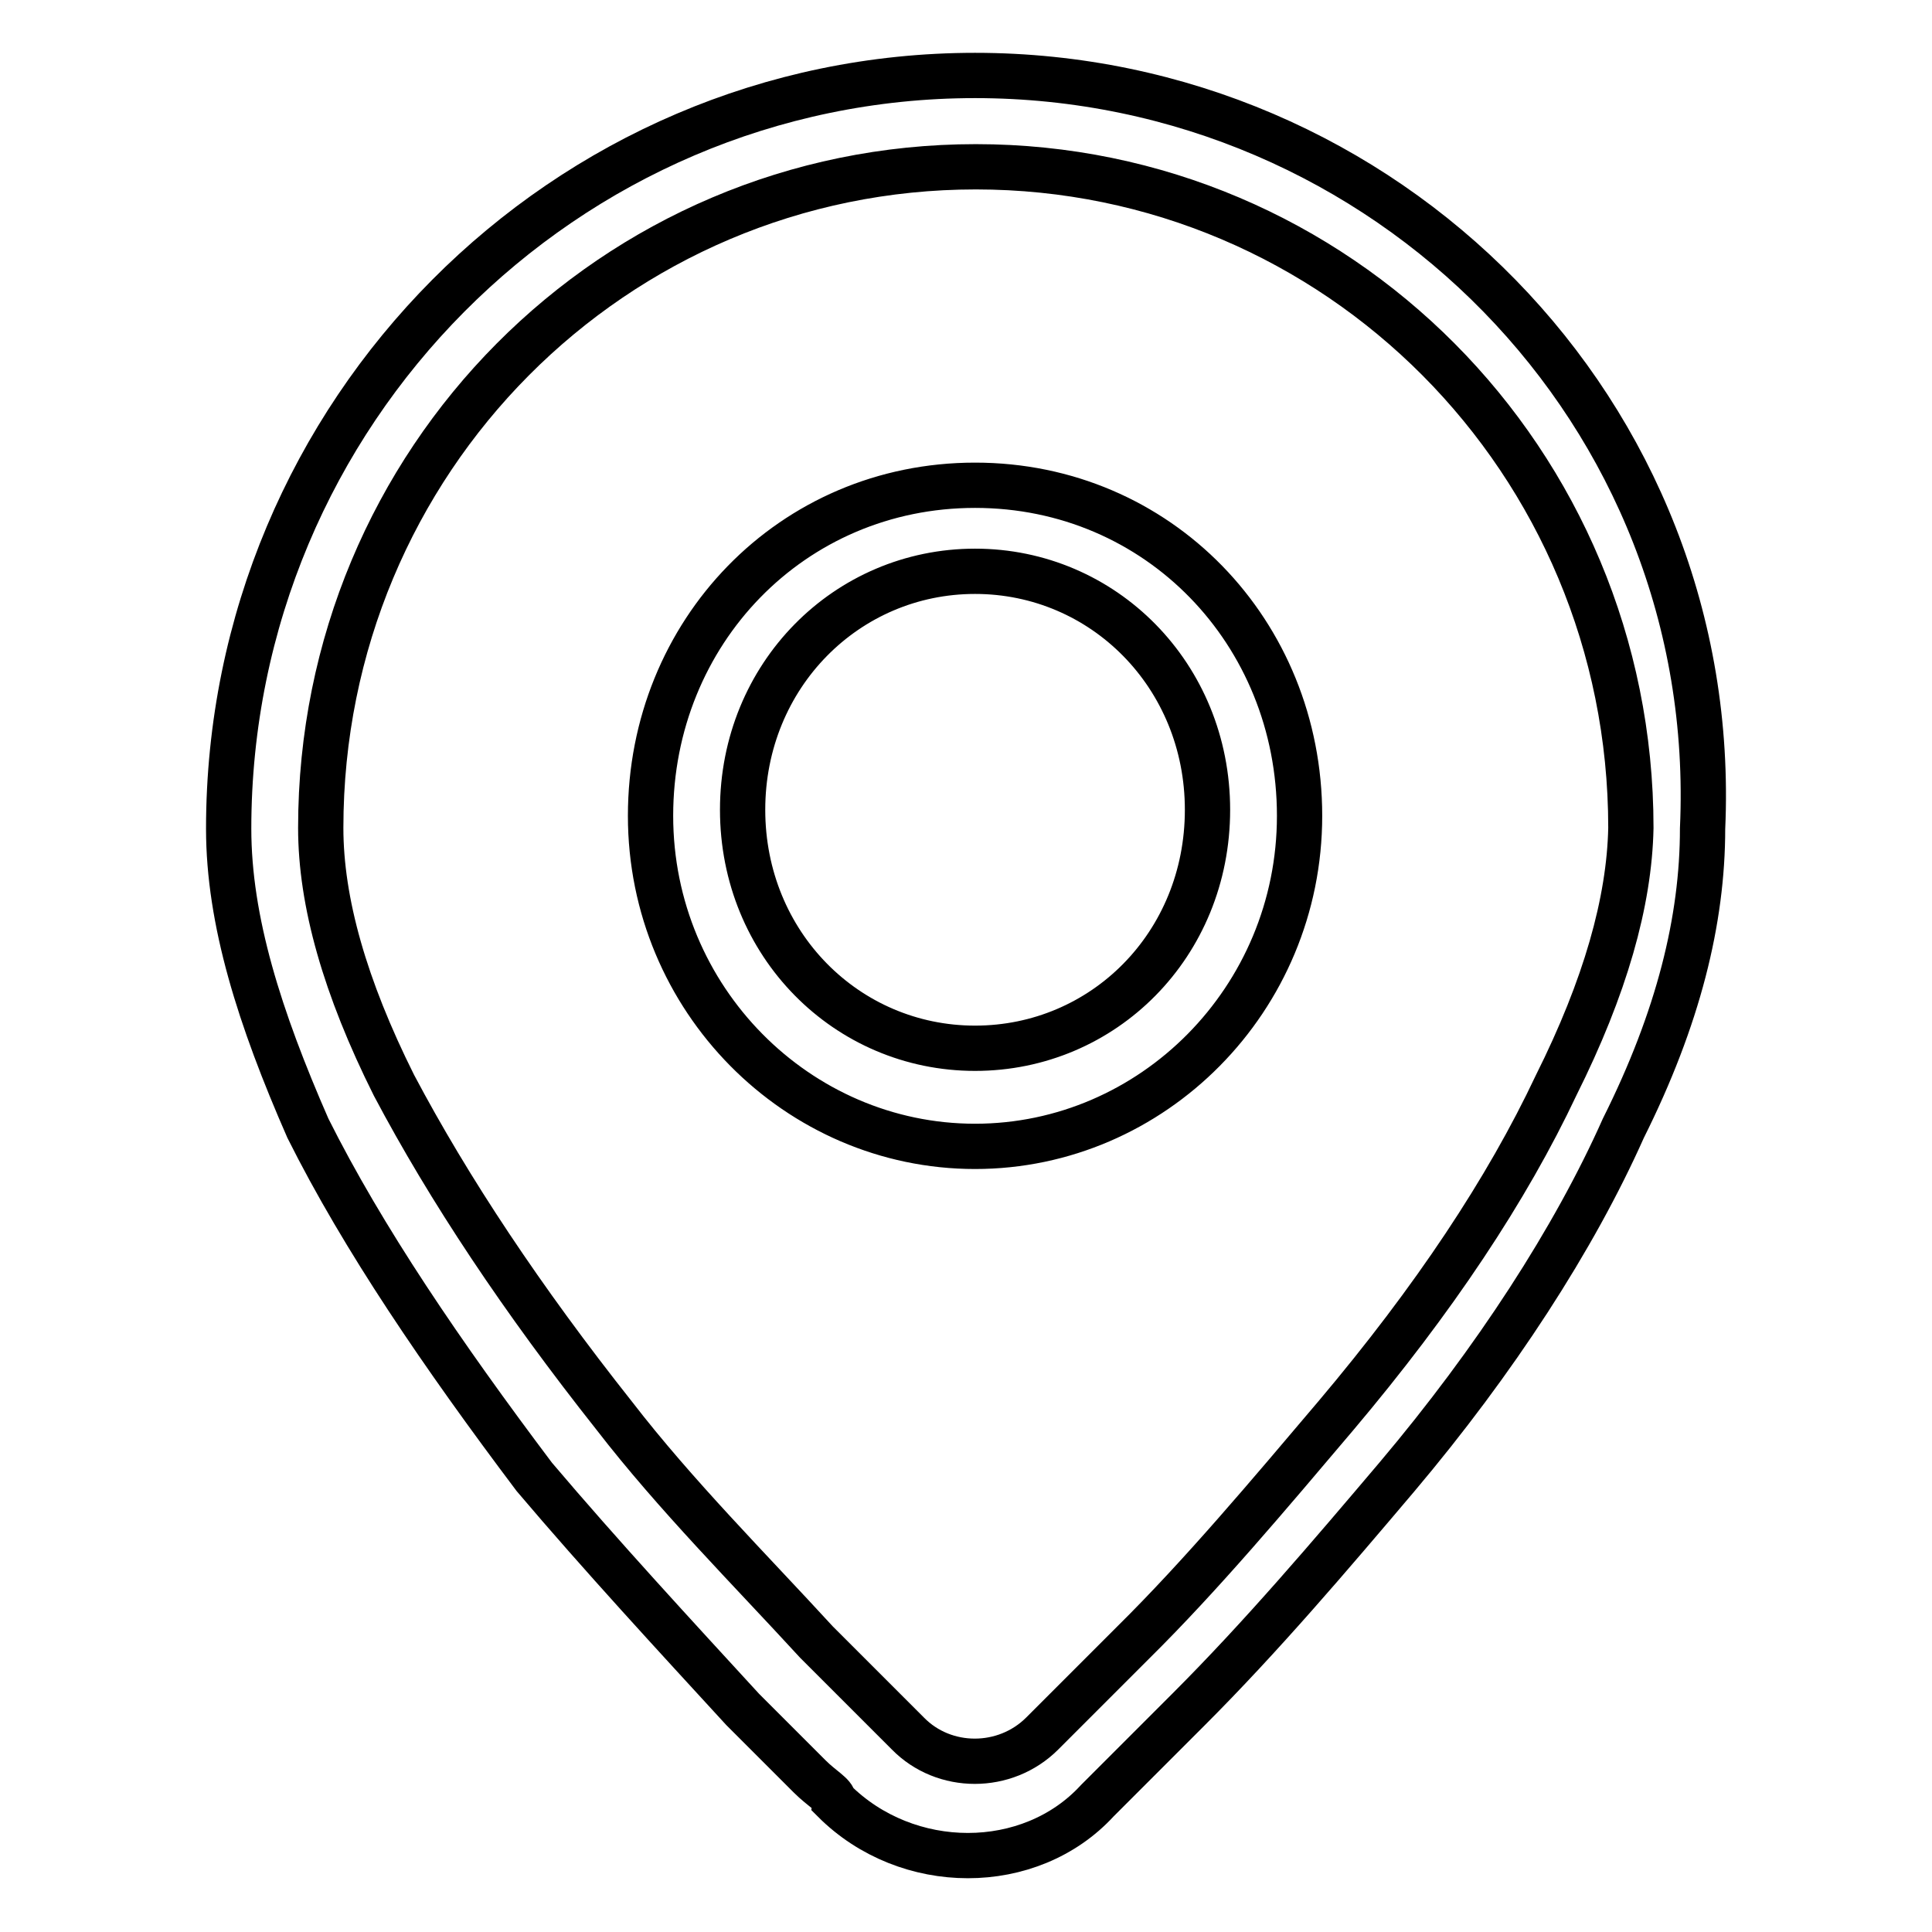<?xml version="1.0" encoding="utf-8"?>
<!-- Svg Vector Icons : http://www.onlinewebfonts.com/icon -->
<!DOCTYPE svg PUBLIC "-//W3C//DTD SVG 1.1//EN" "http://www.w3.org/Graphics/SVG/1.1/DTD/svg11.dtd">
<svg version="1.1" xmlns="http://www.w3.org/2000/svg" xmlns:xlink="http://www.w3.org/1999/xlink" x="0px" y="0px" viewBox="0 0 256 256" enable-background="new 0 0 256 256" xml:space="preserve">
<g> <path stroke-width="6" fill-opacity="0" stroke="#000000"  d="M129.2,10c-54.3,0-98.9,44.6-98.9,99.8c0,12.2,4.1,25.1,10.5,39.7c7.3,14.6,17.8,30,30,46.2 c8.9,10.5,18.7,21.1,27.6,30.8l8.9,8.9c1.6,1.6,3.2,2.4,3.2,3.2c9.7,9.7,26,9.7,34.9,0l3.2-3.2l8.9-8.9 c9.7-9.7,18.7-20.3,27.6-30.8c13-15.4,23.5-31.6,30-46.2c7.3-14.6,10.5-27.6,10.5-39.7C228.1,54.6,183.5,10,129.2,10z M206.2,143.8 c-6.5,13.8-16.2,28.4-29.2,43.8c-8.9,10.5-17.8,21.1-26.8,30l-8.9,8.9l-3.2,3.2c-4.9,4.9-13,4.9-17.8,0l-3.2-3.2l-8.9-8.9 c-8.9-9.7-18.7-19.5-26.8-30c-12.2-15.4-21.9-30-29.2-43.8c-6.5-13-9.7-24.3-9.7-34.1c0-48.7,38.9-87.6,86.8-87.6 c47.8,0,86.8,38.9,86.8,87.6C215.9,119.5,212.7,130.8,206.2,143.8z M129.2,64.3c-24.3,0-43,19.5-43,43.8c0,24.3,19.5,43.8,43,43.8 c23.5,0,43-19.5,43-43.8C172.2,83.8,153.5,64.3,129.2,64.3z M129.2,138.9c-17,0-30.8-13.8-30.8-31.6c0-17.8,13.8-31.6,30.8-31.6 c17,0,30.8,13.8,30.8,31.6C160,125.2,146.2,138.9,129.2,138.9z"/></g>
</svg>